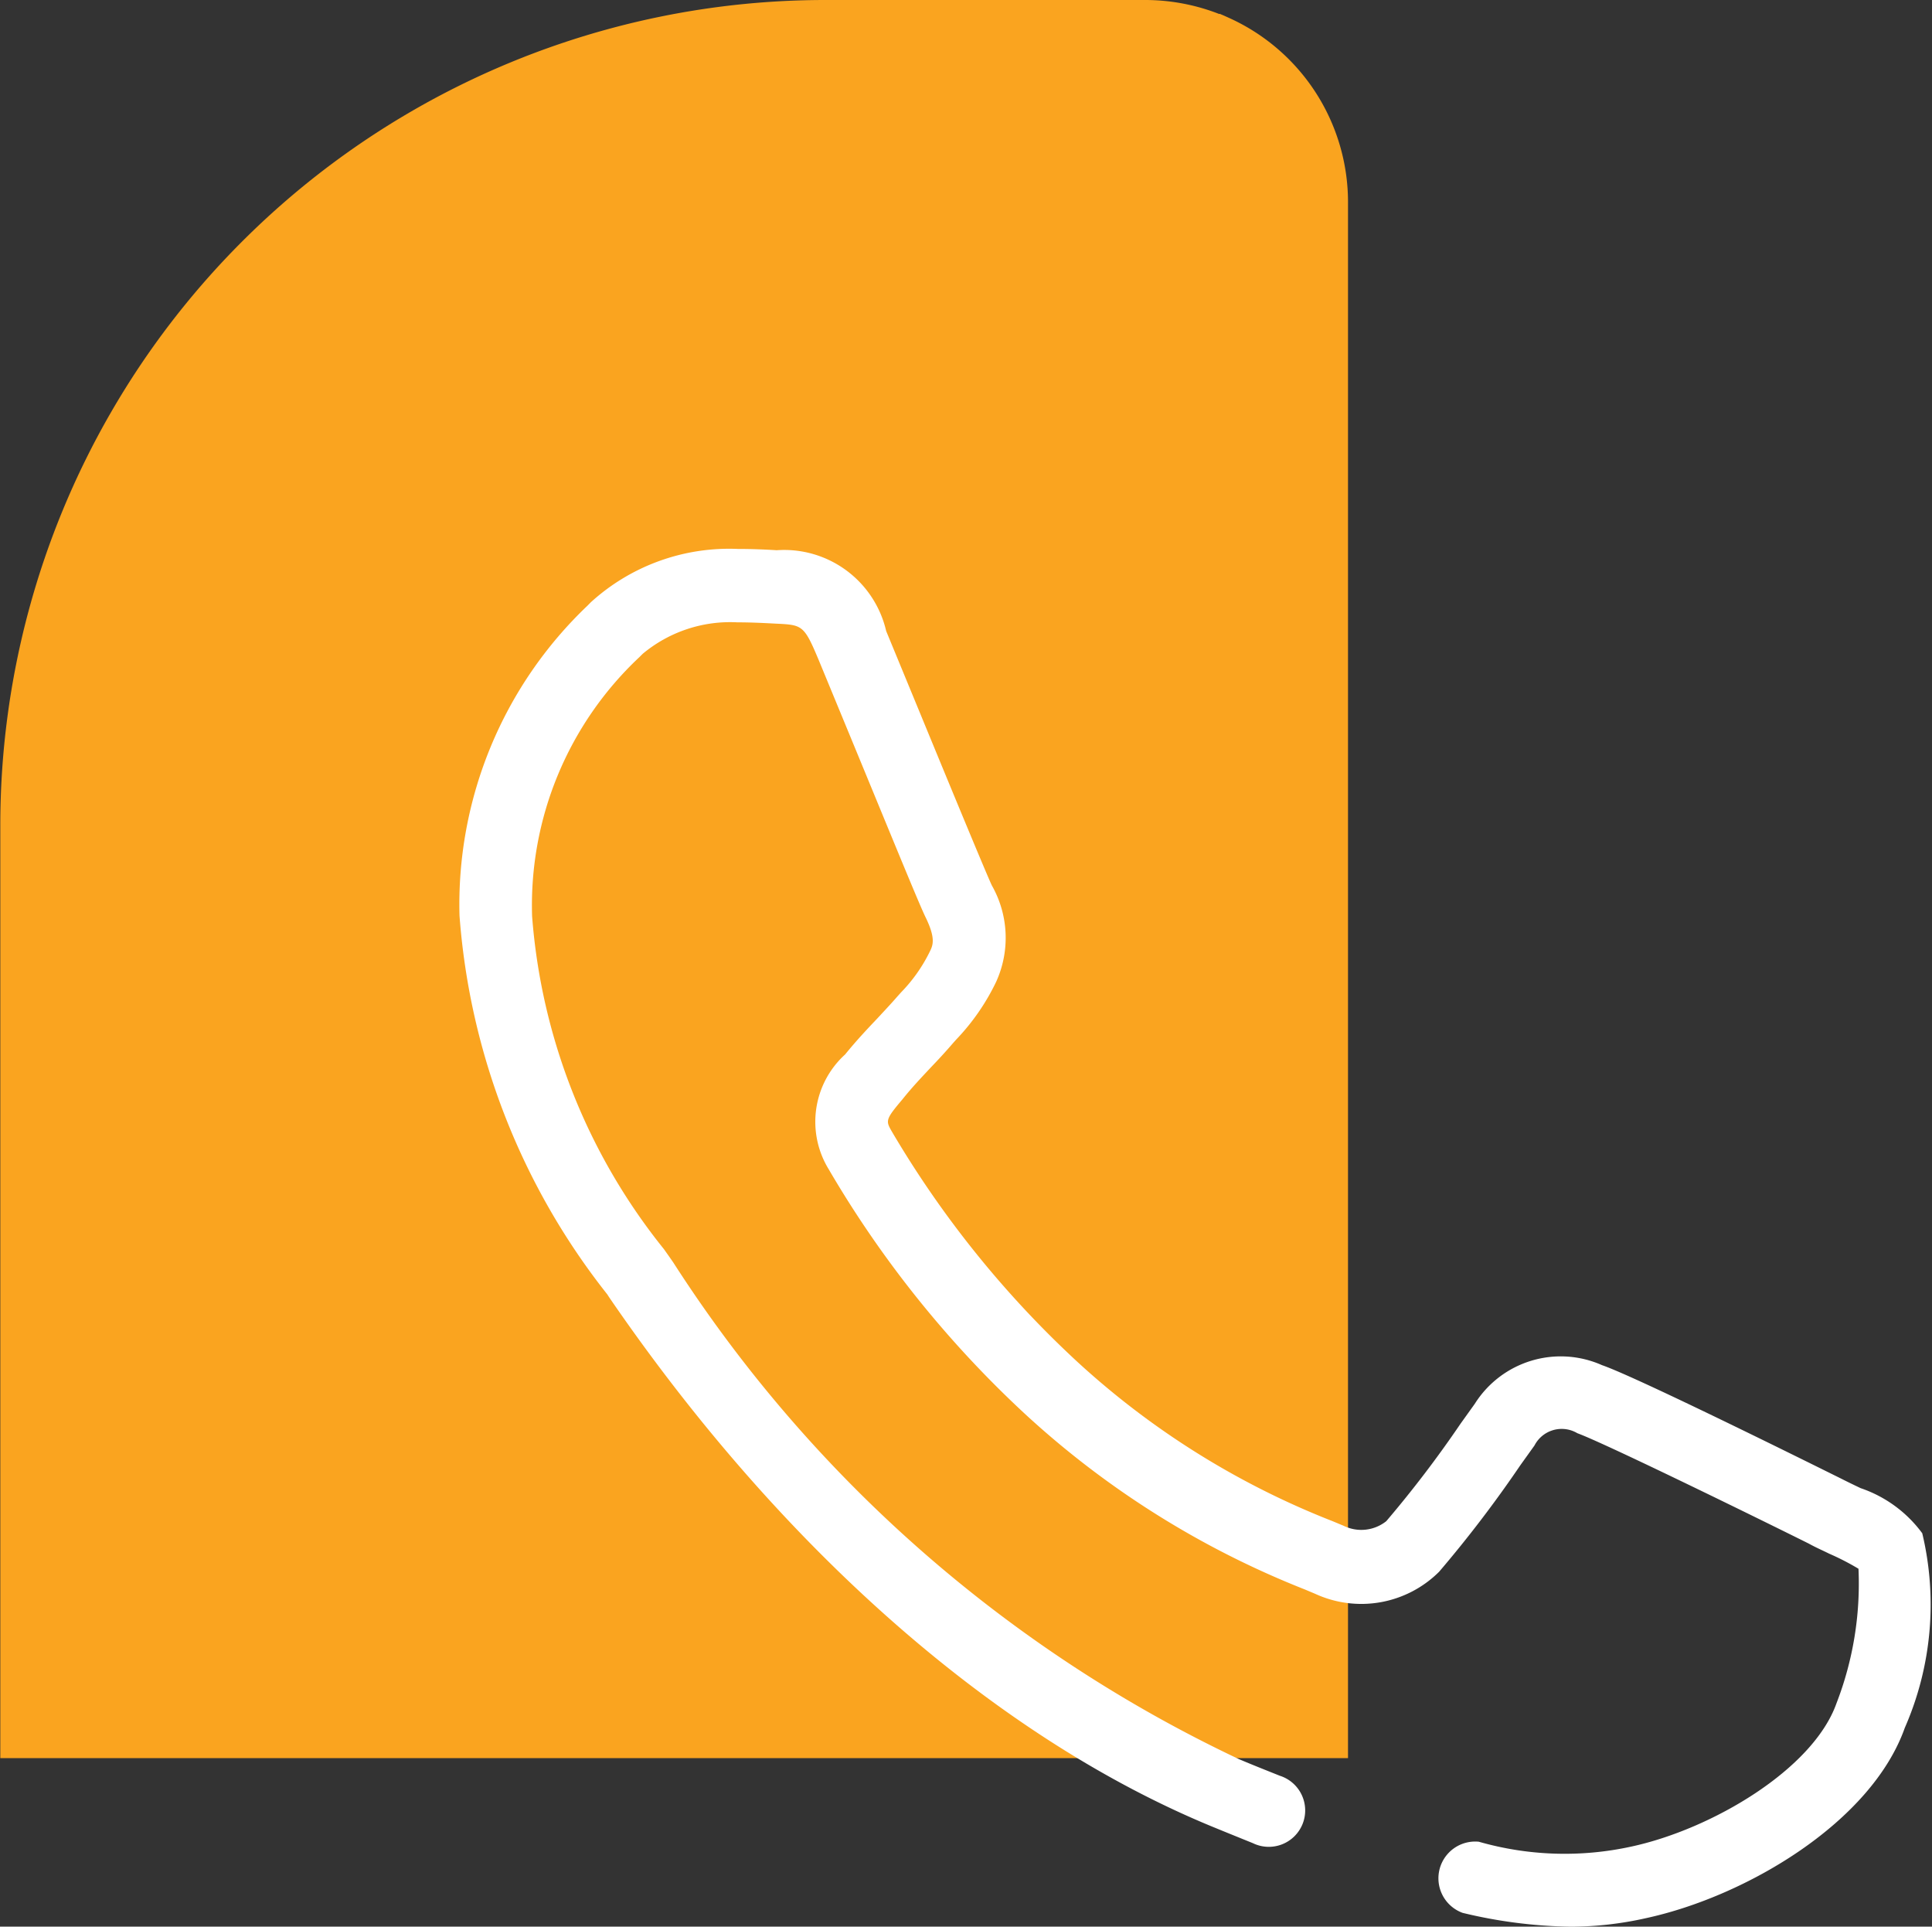 <svg xmlns="http://www.w3.org/2000/svg" width="31.538" height="31.444" viewBox="0 0 31.538 31.444">
  <rect x="0" y="0" width="31.538" height="31.444" fill="#333333" stroke="none"/>
  <g id="Group_3319" data-name="Group 3319" transform="translate(0 0)">
    <g id="Group_3316" data-name="Group 3316">
      <g id="Group_3315" data-name="Group 3315">
        <path id="Path_3183" data-name="Path 3183" d="M276.031,470.348a3.322,3.322,0,0,0-1.206-.229H269.6a13.467,13.467,0,0,0-13.468,13.468v15.226h22V473.421a3.3,3.3,0,0,0-1.921-3c-.059-.027-.116-.053-.175-.077" transform="translate(-256.127 -470.119)" fill="#faa41f"/>
      </g>
    </g>
    <g id="Group_3318" data-name="Group 3318" transform="translate(7.493 8.975)">
      <g id="Group_3317" data-name="Group 3317">
        <path id="Path_3184" data-name="Path 3184" d="M276.8,495.611a7.979,7.979,0,0,1-1.767-.226.6.6,0,0,1,.264-1.161,5.086,5.086,0,0,0,2.486.08c1.313-.282,2.97-1.259,3.353-2.34a5.411,5.411,0,0,0,.359-2.195,4.134,4.134,0,0,0-.478-.246c-.1-.05-.217-.1-.336-.166-1.25-.621-3.38-1.657-3.775-1.8a.5.5,0,0,0-.7.2l-.232.324a19.825,19.825,0,0,1-1.325,1.737,1.8,1.8,0,0,1-2.025.359l-.169-.071a14.7,14.7,0,0,1-4.526-2.827,17.414,17.414,0,0,1-3.246-4.033,1.483,1.483,0,0,1,.27-1.871c.181-.223.354-.407.526-.588.11-.119.22-.235.333-.365l.053-.059a2.57,2.57,0,0,0,.481-.689c.048-.1.074-.22-.077-.532-.1-.2-.561-1.331-1.209-2.9l-.541-1.31c-.238-.567-.264-.567-.7-.588-.226-.012-.416-.021-.624-.021a2.231,2.231,0,0,0-1.547.514l-.053.053a5.554,5.554,0,0,0-1.752,4.229,9.857,9.857,0,0,0,2.153,5.435c.042.06.089.125.154.22a22.292,22.292,0,0,0,9.227,8.1c.235.1.457.187.671.273a.594.594,0,1,1-.44,1.1c-.22-.089-.448-.181-.686-.279-3.487-1.443-6.949-4.473-9.75-8.526-.051-.074-.086-.125-.1-.149a11.311,11.311,0,0,1-2.414-6.183,6.73,6.73,0,0,1,2.091-5.061l.053-.054a3.356,3.356,0,0,1,2.4-.87c.232,0,.443.009.633.021a1.709,1.709,0,0,1,1.788,1.319l.543,1.316c.46,1.117,1.093,2.649,1.182,2.836a1.733,1.733,0,0,1,.071,1.571,3.623,3.623,0,0,1-.65.941l-.053.059c-.125.146-.243.273-.365.4-.152.163-.306.324-.46.517-.285.336-.276.353-.175.529a16.538,16.538,0,0,0,3.014,3.745,13.341,13.341,0,0,0,4.179,2.613l.178.074a.655.655,0,0,0,.7-.074A18.374,18.374,0,0,0,275,487.4l.232-.324a1.658,1.658,0,0,1,2.076-.63c.582.2,3.564,1.684,3.9,1.85.116.059.223.11.321.157a2.075,2.075,0,0,1,1.007.737,5.01,5.01,0,0,1-.285,3.175c-.546,1.541-2.584,2.75-4.223,3.106A5.669,5.669,0,0,1,276.8,495.611Z" transform="translate(-258.65 -473.141)" fill="#fff"/>
      </g>
    </g>
  </g>
</svg>
